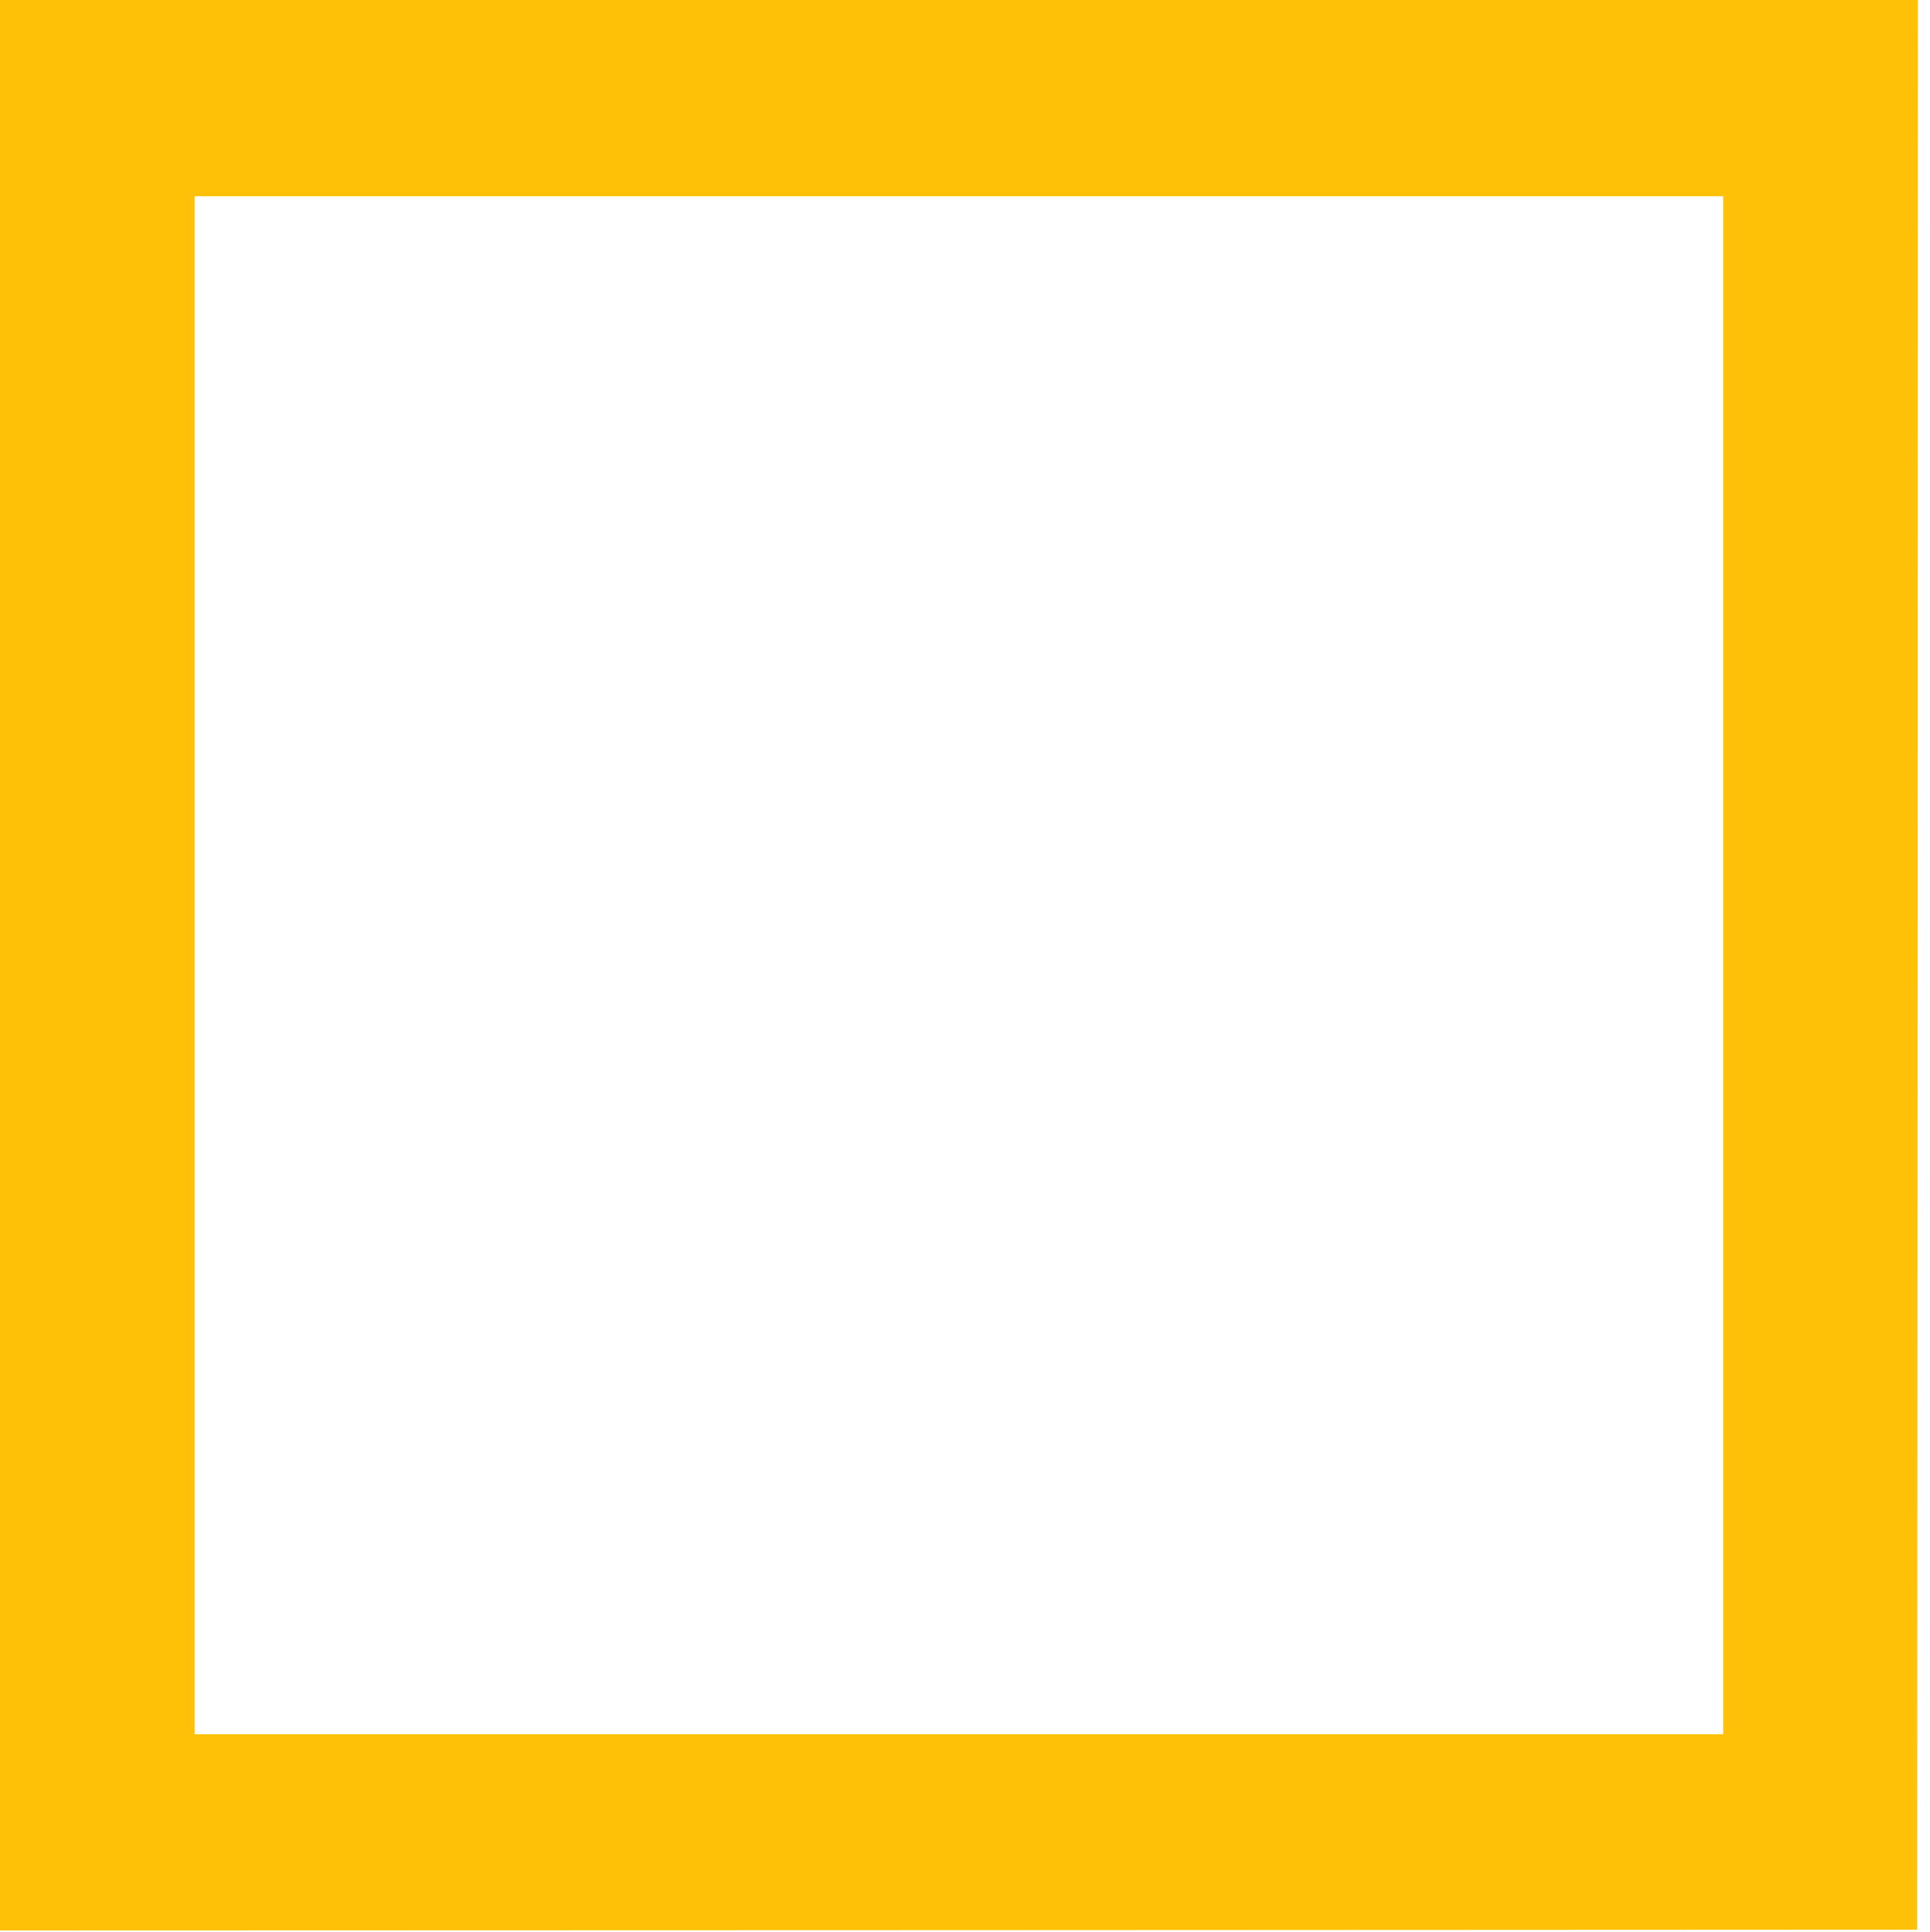 <?xml version="1.0" standalone="no"?>
<!DOCTYPE svg PUBLIC "-//W3C//DTD SVG 20010904//EN"
 "http://www.w3.org/TR/2001/REC-SVG-20010904/DTD/svg10.dtd">
<svg version="1.0" xmlns="http://www.w3.org/2000/svg"
 width="1279pt" height="1280pt" viewBox="0 0 1279 1280"
 preserveAspectRatio="xMidYMid meet">
<g transform="translate(0,1280) scale(0.1,-0.1)"
fill="#ffc107" stroke="none">
<path d="M0 6405 l0 -6395 6353 2 6352 3 3 6393 2 6392 -6355 0 -6355 0 0
-6395z m11420 0 l0 -5095 -5065 0 -5065 0 0 5095 0 5095 5065 0 5065 0 0
-5095z"/>
</g>
</svg>

